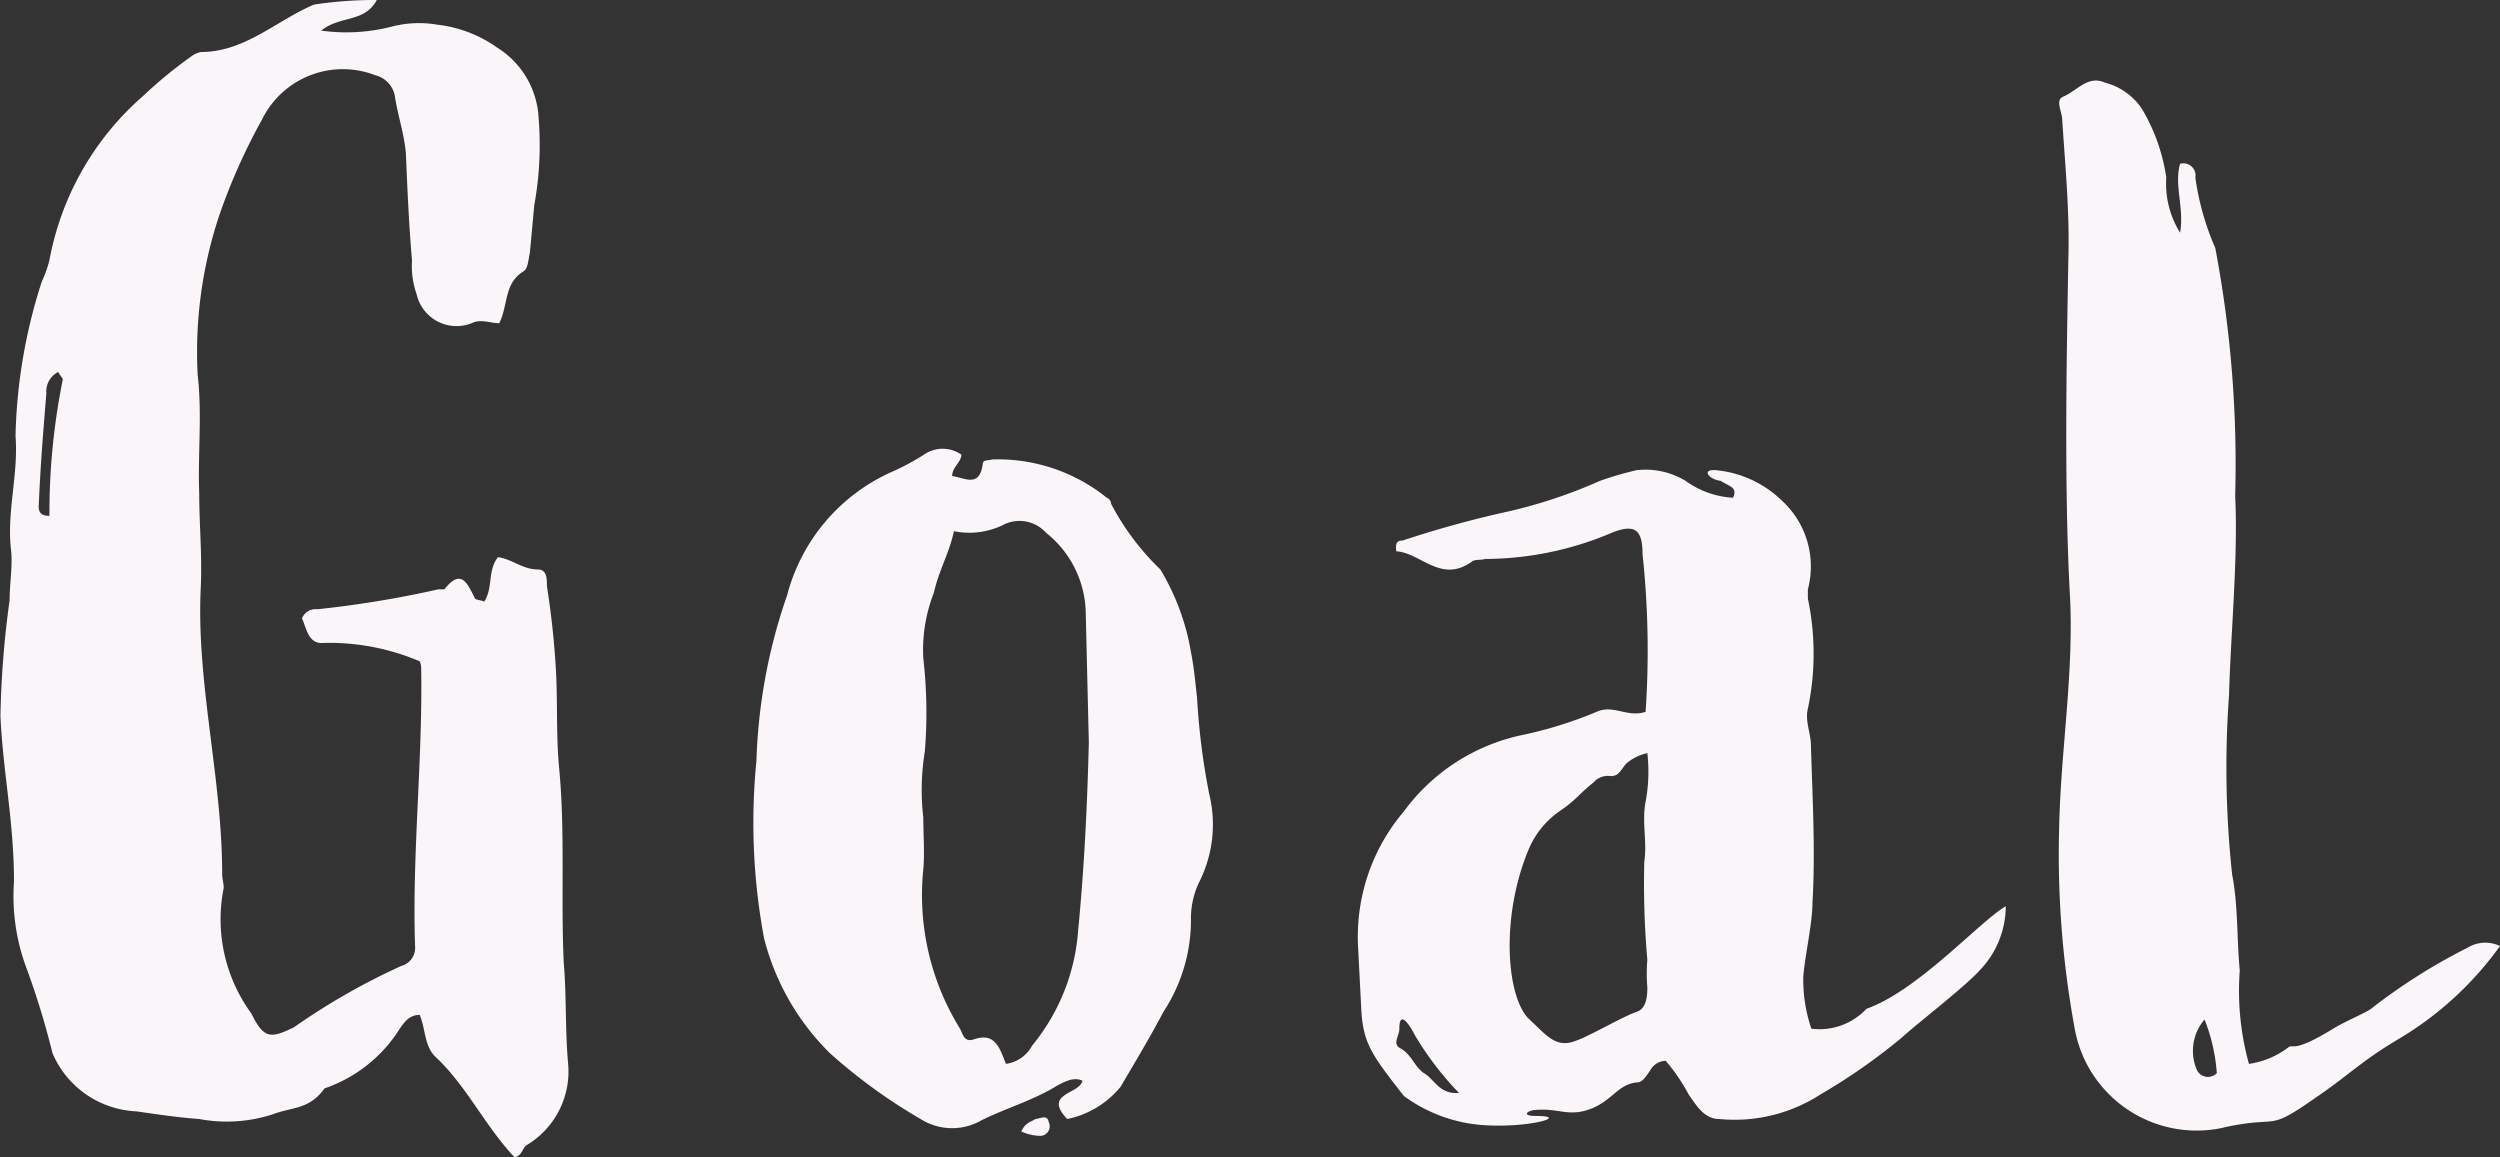 <svg xmlns="http://www.w3.org/2000/svg" width="57.16" height="26.46" viewBox="0 0 57.16 26.46">
  <rect x="0" y="0" width="57.16" height="26.46" fill="#333333" stroke="none"/>
  <path id="パス_169" data-name="パス 169" d="M8.785-25.27a9.214,9.214,0,0,0-1.435.105c-.84.35-1.575,1.085-2.59,1.085a.591.591,0,0,0-.175.07,10.405,10.405,0,0,0-1.155.945A6.552,6.552,0,0,0,1.3-19.32a2.743,2.743,0,0,1-.175.49,12.271,12.271,0,0,0-.6,3.535c.07.875-.21,1.75-.1,2.625.035.35-.035.735-.035,1.12a22.11,22.11,0,0,0-.21,2.66C.245-7.56.49-6.475.49-5.11A4.684,4.684,0,0,0,.77-3.15a18.142,18.142,0,0,1,.6,1.96A2.192,2.192,0,0,0,3.29.14c.49.07.945.14,1.435.175A3.406,3.406,0,0,0,6.4.21c.455-.175.84-.105,1.19-.595A3.278,3.278,0,0,0,9.31-1.75c.1-.14.21-.315.455-.315.14.315.1.735.385.98.7.665,1.12,1.575,1.785,2.275.175-.035.175-.21.28-.28A1.96,1.96,0,0,0,13.16-.945c-.07-.77-.035-1.54-.1-2.31-.07-1.47.035-2.975-.105-4.445-.07-.735-.035-1.435-.07-2.17a19.281,19.281,0,0,0-.21-1.995c0-.175,0-.385-.21-.385-.35,0-.6-.245-.91-.28-.245.315-.105.7-.315,1.015-.07-.035-.175-.035-.21-.07-.175-.35-.315-.7-.7-.21h-.14a23.969,23.969,0,0,1-2.765.455.333.333,0,0,0-.35.21c.1.21.14.595.49.56a5.268,5.268,0,0,1,2.2.42.381.381,0,0,1,.035.175c.035,2.1-.21,4.235-.14,6.335a.426.426,0,0,1-.315.455,15.317,15.317,0,0,0-2.45,1.4c-.56.28-.7.245-.98-.315a3.648,3.648,0,0,1-.63-2.87c0-.1-.035-.21-.035-.315,0-2.205-.595-4.375-.49-6.545.035-.735-.035-1.435-.035-2.17-.035-.875.07-1.785-.035-2.695a9.856,9.856,0,0,1,.49-3.64,13.679,13.679,0,0,1,.98-2.2,2.058,2.058,0,0,1,2.59-1.015.6.6,0,0,1,.455.525c.07.42.21.84.245,1.26.035.84.07,1.645.14,2.45a1.954,1.954,0,0,0,.105.77.937.937,0,0,0,1.26.665c.21-.105.42,0,.63,0,.21-.42.1-.91.56-1.19.1-.07.1-.245.14-.42l.1-1.085a7.645,7.645,0,0,0,.1-1.995,2.012,2.012,0,0,0-.945-1.61,2.939,2.939,0,0,0-1.365-.525,2.483,2.483,0,0,0-1.015.035,4.173,4.173,0,0,1-1.645.1C7.945-24.92,8.505-24.745,8.785-25.27ZM1.5-16.765c.035.07.105.14.105.175A15.419,15.419,0,0,0,1.3-13.475c-.21,0-.245-.105-.245-.21.035-.875.105-1.75.175-2.59A.5.5,0,0,1,1.5-16.765ZM21.35-14.91a.747.747,0,0,1,.8.035c0,.175-.21.28-.21.49.28.035.63.28.7-.28,0-.1.14-.07.21-.1a3.968,3.968,0,0,1,2.625.875.156.156,0,0,1,.1.14A5.815,5.815,0,0,0,26.7-12.25a5.377,5.377,0,0,1,.7,1.89c.07.35.1.7.14,1.05a15.829,15.829,0,0,0,.28,2.205,2.925,2.925,0,0,1-.21,1.96,1.9,1.9,0,0,0-.21.875,3.816,3.816,0,0,1-.63,2.135c-.315.6-.63,1.12-.98,1.715A2.122,2.122,0,0,1,24.57.315c-.56-.595.28-.56.35-.875-.21-.1-.42.035-.56.1-.56.35-1.19.525-1.75.805a1.345,1.345,0,0,1-1.4-.035A12.471,12.471,0,0,1,19.145-1.19,5.637,5.637,0,0,1,17.64-3.815a14.383,14.383,0,0,1-.175-4.06,12.662,12.662,0,0,1,.7-3.78A4.273,4.273,0,0,1,20.58-14.49,5.408,5.408,0,0,0,21.35-14.91Zm1.75,1.645a1.763,1.763,0,0,1-1.12.14c-.1.49-.35.91-.455,1.4a3.587,3.587,0,0,0-.245,1.505,10.883,10.883,0,0,1,.035,2.135A5.453,5.453,0,0,0,21.28-6.58c0,.385.035.8,0,1.19a5.8,5.8,0,0,0,.84,3.64c.07.14.1.315.315.245.49-.175.595.21.735.56a.807.807,0,0,0,.6-.42,4.664,4.664,0,0,0,1.05-2.625c.14-1.435.21-2.87.245-4.305l-.07-2.94a2.39,2.39,0,0,0-.91-1.855A.812.812,0,0,0,23.1-13.265ZM23.52.6c.1-.21.21-.21.315-.28.175-.035.28-.1.315.07A.219.219,0,0,1,23.975.7,1.078,1.078,0,0,1,23.52.6Zm15.82-15.12c-.245,0-.1.21.175.245.21.14.385.14.28.385a2.038,2.038,0,0,1-1.085-.385,1.77,1.77,0,0,0-1.12-.245,7.6,7.6,0,0,0-.84.245,11.379,11.379,0,0,1-2.1.7,24.325,24.325,0,0,0-2.415.665c-.07,0-.175,0-.14.245.56.035,1.015.735,1.715.245.07-.07.21-.035.315-.07a7.434,7.434,0,0,0,2.9-.6c.525-.21.7-.07.7.49a20.68,20.68,0,0,1,.07,3.605c-.42.14-.735-.175-1.12,0A9.353,9.353,0,0,1,35-8.47a4.5,4.5,0,0,0-2.73,1.75,4.425,4.425,0,0,0-1.05,3.08l.07,1.365c.035.84.21,1.085.98,2.065a3.467,3.467,0,0,0,1.82.665c1.05.07,1.995-.21,1.19-.21-.35,0-.175-.14.035-.14C35.84.07,36.05.28,36.575.07c.49-.21.595-.56,1.05-.595.1,0,.21-.175.28-.28a.411.411,0,0,1,.35-.21,4.244,4.244,0,0,1,.525.77c.175.245.35.56.7.56a3.61,3.61,0,0,0,2.31-.56A13.546,13.546,0,0,0,43.645-1.54c.385-.35,1.435-1.155,1.785-1.54a2.12,2.12,0,0,0,.6-1.47c-.6.35-2,1.925-3.185,2.345a1.469,1.469,0,0,1-1.26.455A3.507,3.507,0,0,1,41.4-2.94c.035-.455.21-1.225.21-1.68.07-1.19,0-2.415-.035-3.605,0-.28-.14-.56-.07-.84a6.113,6.113,0,0,0,0-2.52v-.21a2.04,2.04,0,0,0-.595-2.03A2.5,2.5,0,0,0,39.34-14.525ZM37.835-8.05A3.721,3.721,0,0,1,37.8-6.965c-.1.49.035.91-.035,1.4a19.773,19.773,0,0,0,.07,2.24,3.76,3.76,0,0,0,0,.63c0,.245-.035.49-.245.56-.315.105-1.085.56-1.4.665-.455.175-.665-.14-1.05-.49-.525-.49-.665-2.31-.035-3.85a2.018,2.018,0,0,1,.77-.945c.35-.245.385-.35.735-.63a.427.427,0,0,1,.385-.14c.175,0,.21-.1.35-.28A1.081,1.081,0,0,1,37.835-8.05Zm-5.67,6.3c0-.49.28,0,.35.14A7.061,7.061,0,0,0,33.53-.28c-.455.035-.56-.315-.805-.455-.21-.14-.28-.42-.525-.56C31.99-1.4,32.165-1.575,32.165-1.75ZM48.3-23.38c-.385-.175-.63.175-.945.315-.21.07-.035.35-.035.525.07,1.085.175,2.135.14,3.22-.035,2.03-.1,5.145.035,7.63.1,1.785-.21,3.57-.245,5.355a21.974,21.974,0,0,0,.35,4.55A2.833,2.833,0,0,0,51.1.49c1.19-.245.91.105,1.925-.6C53.9-.7,54.11-.98,55.055-1.54a7.662,7.662,0,0,0,2.275-2.1.772.772,0,0,0-.735.035,13.431,13.431,0,0,0-2.17,1.365c-.1.105-.56.28-.91.49-.91.56-.91.35-1.015.42a1.946,1.946,0,0,1-.91.385,6.251,6.251,0,0,1-.21-2.135c-.07-.735-.035-1.47-.175-2.2a22.871,22.871,0,0,1-.07-4.1c.035-1.365.21-3.15.14-4.55a26.467,26.467,0,0,0-.455-5.67,6.1,6.1,0,0,1-.455-1.61.278.278,0,0,0-.35-.315c-.14.49.1,1.015,0,1.575a2.118,2.118,0,0,1-.315-1.26,4.25,4.25,0,0,0-.56-1.575A1.447,1.447,0,0,0,48.3-23.38ZM50.575-1.96a4.108,4.108,0,0,1,.28,1.225.28.28,0,0,1-.455-.07A1.1,1.1,0,0,1,50.575-1.96Z" transform="translate(-0.17 25.27)" fill="#faf5f8"/>
</svg>
